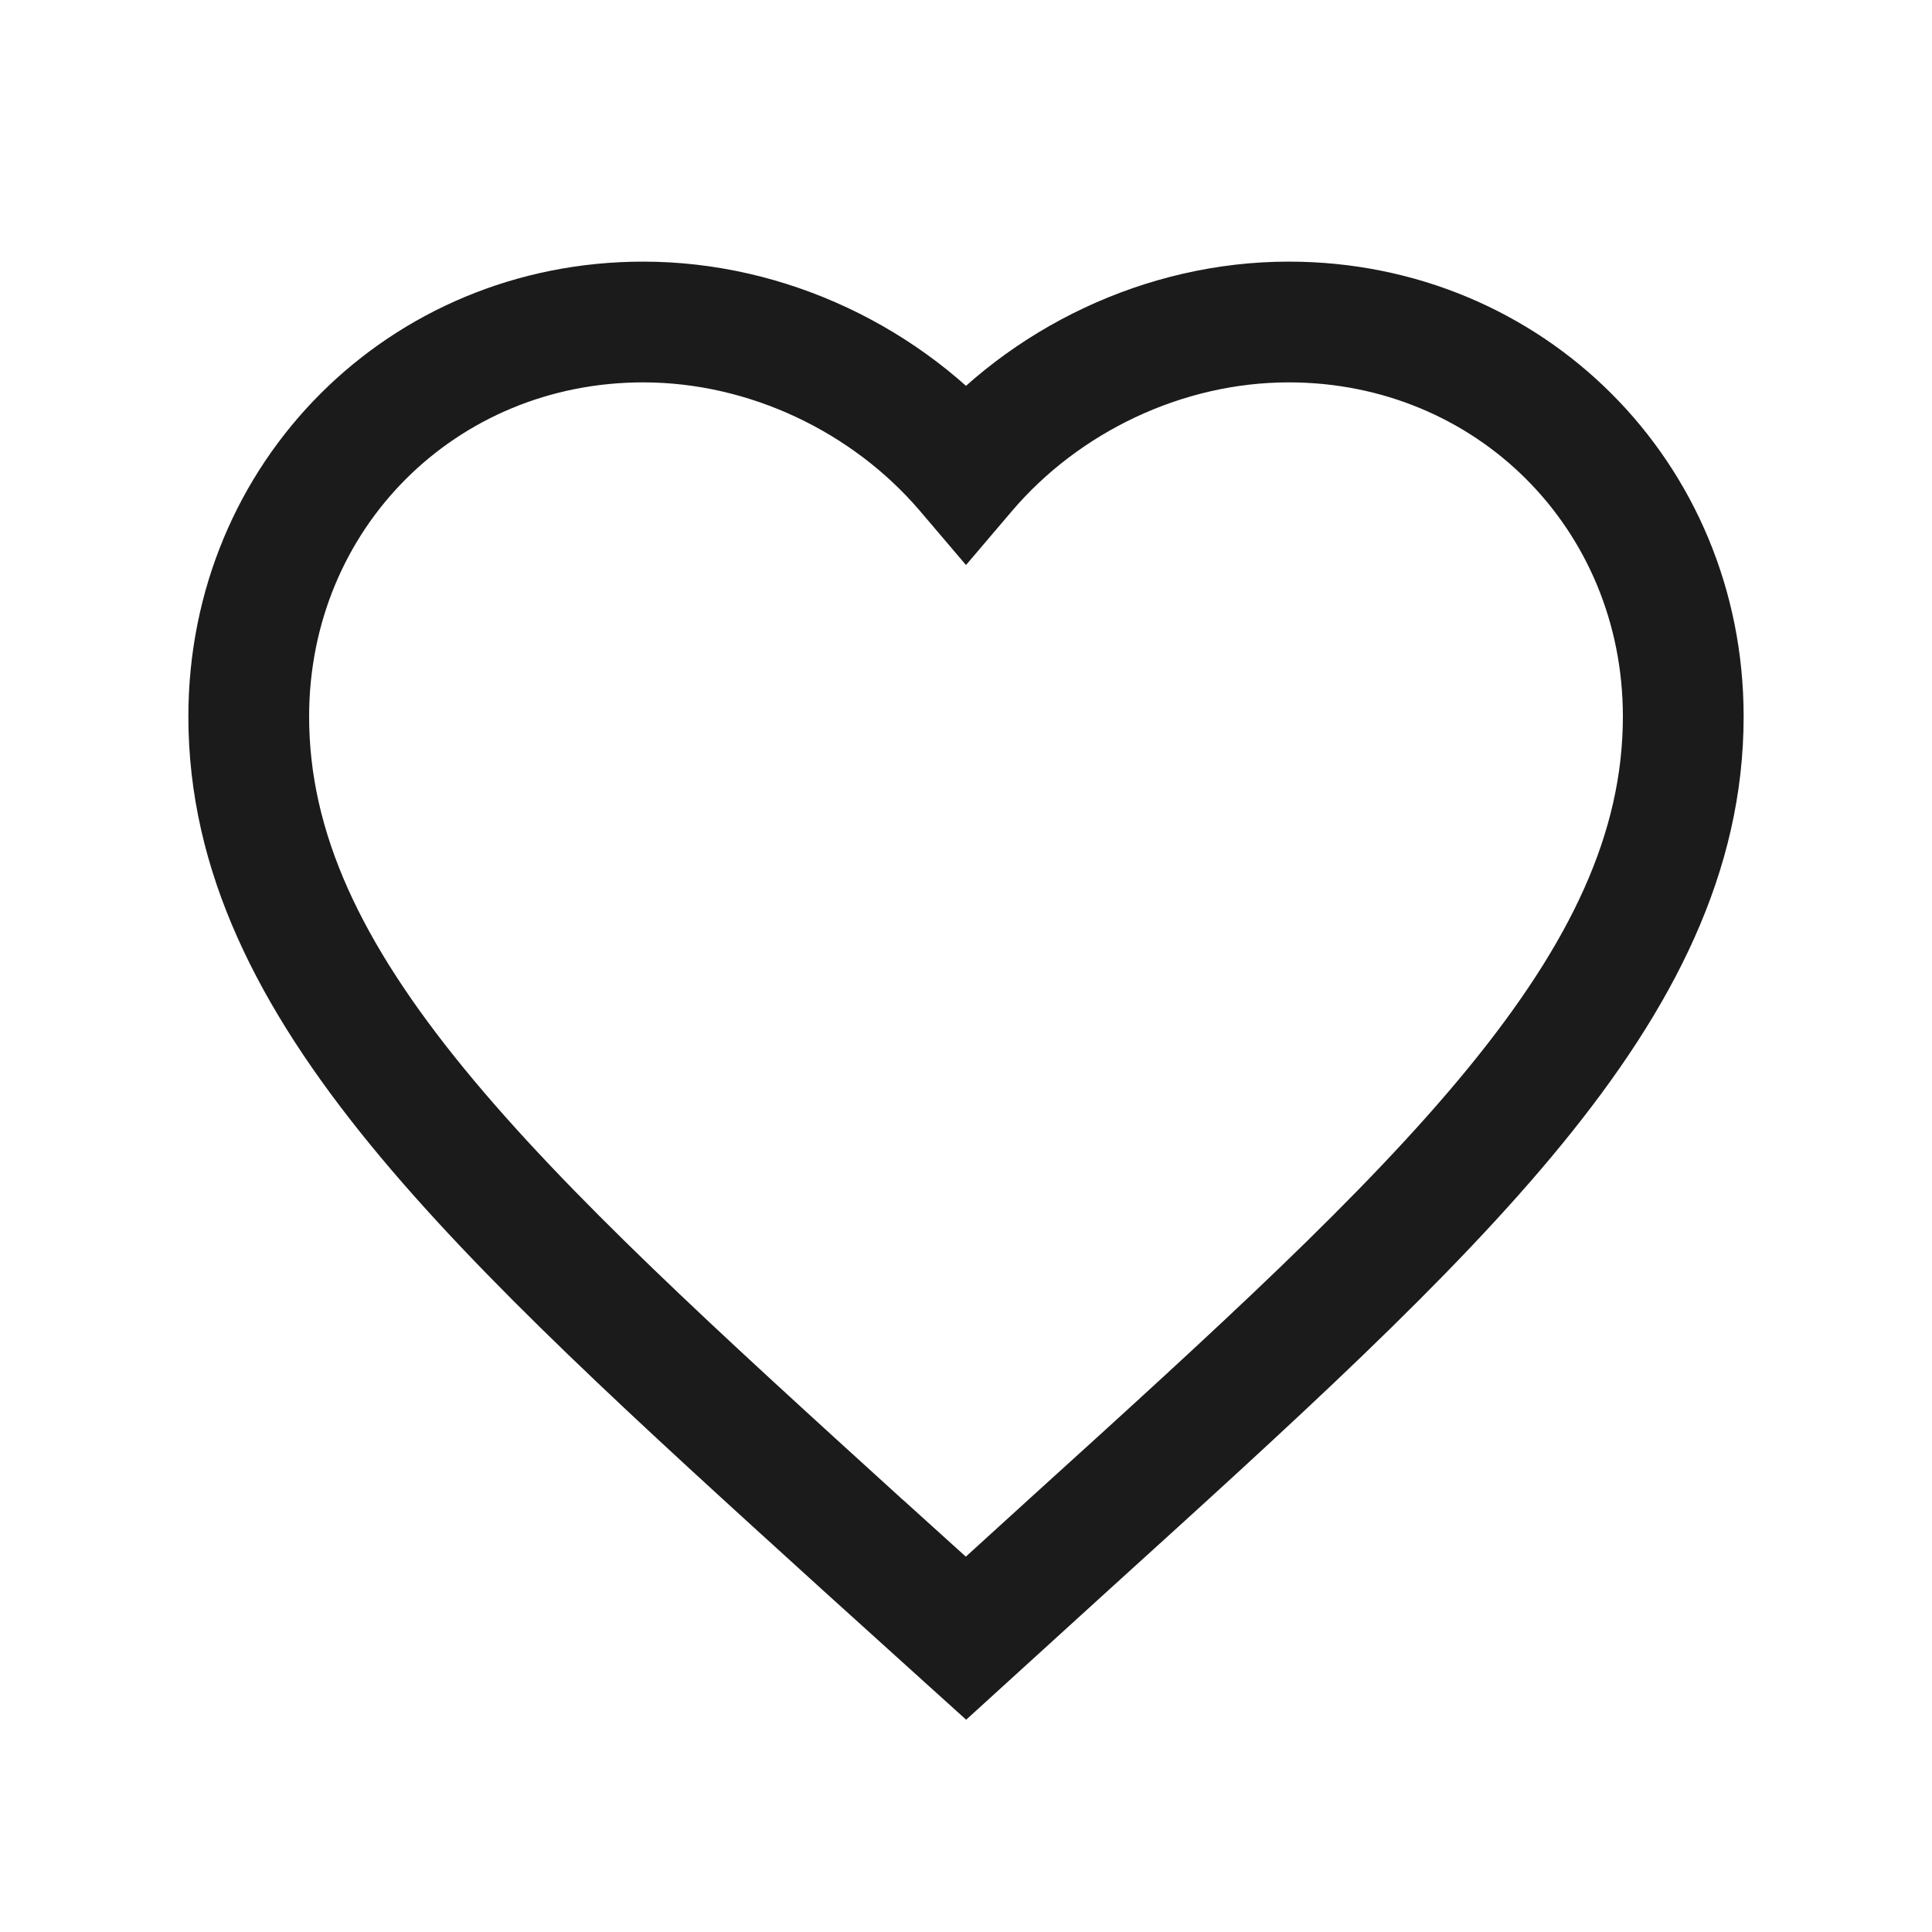 <svg width="24" height="24" viewBox="0 0 24 24" fill="none" xmlns="http://www.w3.org/2000/svg">
<path d="M12 5.862L11.429 6.348L12 7.019L12.571 6.348L12 5.862ZM10.708 19.183L10.204 19.738L10.205 19.739L10.708 19.183ZM12 20.35L11.497 20.907L12.002 21.363L12.505 20.905L12 20.35ZM13.292 19.174L12.788 18.618L12.787 18.619L13.292 19.174ZM16.009 3.25C14.232 3.25 12.538 4.074 11.429 5.376L12.571 6.348C13.404 5.37 14.686 4.75 16.009 4.75V3.25ZM12.571 5.376C11.462 4.074 9.768 3.25 7.99 3.25V4.75C9.314 4.75 10.595 5.37 11.429 6.348L12.571 5.376ZM7.99 3.25C4.832 3.25 2.34 5.742 2.34 8.901H3.84C3.84 6.57 5.66 4.75 7.99 4.75V3.25ZM2.34 8.901C2.34 10.831 3.215 12.524 4.597 14.216C5.971 15.897 7.924 17.667 10.204 19.738L11.212 18.628C8.903 16.529 7.047 14.842 5.759 13.266C4.48 11.701 3.84 10.338 3.84 8.901H2.34ZM10.205 19.739L11.497 20.907L12.503 19.794L11.211 18.626L10.205 19.739ZM12.505 20.905L13.797 19.729L12.787 18.619L11.495 19.795L12.505 20.905ZM13.796 19.73C16.075 17.663 18.028 15.895 19.402 14.215C20.785 12.524 21.66 10.831 21.66 8.901H20.16C20.16 10.338 19.52 11.701 18.241 13.265C16.953 14.839 15.098 16.524 12.788 18.618L13.796 19.73ZM21.66 8.901C21.66 5.742 19.168 3.25 16.009 3.25V4.75C18.34 4.75 20.16 6.57 20.16 8.901H21.66Z" fill="#1B1B1B"/>
</svg>
